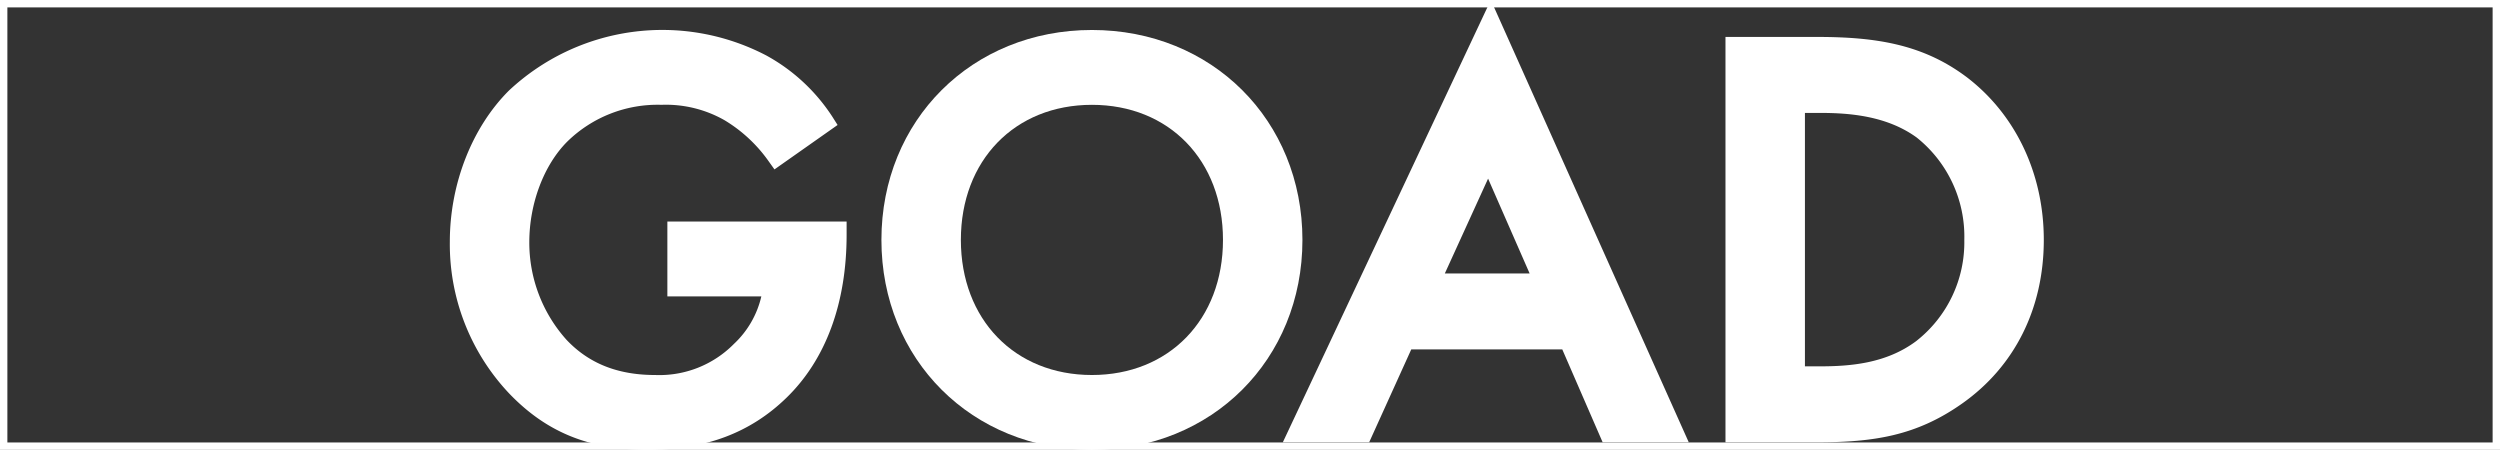 <svg xmlns="http://www.w3.org/2000/svg" width="339" height="61" viewBox="0 0 339 61">
  <rect x="0" y="0" width="339" height="61" fill="#333333" stroke="none"/>
  <g id="Group_1309" data-name="Group 1309" transform="translate(-584 -1921)">
    <g id="bdr" transform="translate(584 1921)" fill="none" stroke="#fff" stroke-width="1">
      <rect width="339" height="61" stroke="none"/>
      <rect x="0.5" y="0.5" width="338" height="60" fill="none"/>
    </g>
    <g id="Group_674" data-name="Group 674" transform="translate(-2.341)">
      <path id="Path_383" data-name="Path 383" d="M218.291,50.914h12.743a12.729,12.729,0,0,1-3.716,6.444,14.2,14.2,0,0,1-10.681,4.218c-5.073,0-9.014-1.57-12.046-4.8a19.711,19.711,0,0,1-5.021-13.206c0-5.241,1.972-10.468,5.146-13.642a17.5,17.5,0,0,1,12.781-4.99,16.051,16.051,0,0,1,8.547,2.09,19.766,19.766,0,0,1,5.963,5.54l.806,1.129,8.56-6.024-.712-1.124a24.977,24.977,0,0,0-8.95-8.3,30.433,30.433,0,0,0-34.918,4.77c-5.008,5.009-8,12.66-8,20.469a29.456,29.456,0,0,0,8.139,20.687c5.052,5.218,10.839,7.545,18.763,7.545,7.723,0,13.851-2.3,18.732-7.045,5.345-5.18,8.17-12.831,8.17-22.126V40.766H218.291Z" transform="translate(458.545 1910.275)" fill="#fff"/>
      <path id="Path_384" data-name="Path 384" d="M301.116,14.792c-16.273,0-28.545,12.238-28.545,28.467s12.272,28.467,28.545,28.467,28.545-12.238,28.545-28.467-12.272-28.467-28.545-28.467m17.771,28.467c0,10.785-7.308,18.318-17.771,18.318s-17.771-7.533-17.771-18.318,7.307-18.318,17.771-18.318,17.771,7.533,17.771,18.318" transform="translate(433.29 1910.274)" fill="#fff"/>
      <path id="Path_385" data-name="Path 385" d="M350.492,68.954H362.2l5.711-12.6h20.48l5.476,12.6h11.678L378.7,8.971Zm27.837-35.761,5.634,12.861h-11.5Z" transform="translate(409.796 1912.029)" fill="#fff"/>
      <path id="Path_386" data-name="Path 386" d="M469.012,21.5c-5.986-4.45-12.418-5.361-20.236-5.361h-12.35V71.114H448.62c7.874,0,13.653-.861,19.894-5.262,7.143-5.032,11.076-12.912,11.076-22.188,0-9.025-3.852-17.1-10.578-22.167m-.2,22.167a17,17,0,0,1-6.554,13.742c-4.043,3-8.848,3.4-13.016,3.4H447.2V26.442h2.045c3.959,0,9.027.379,13.1,3.33a17.173,17.173,0,0,1,6.467,13.893" transform="translate(383.89 1909.869)" fill="#fff"/>
    </g>
  </g>
</svg>
